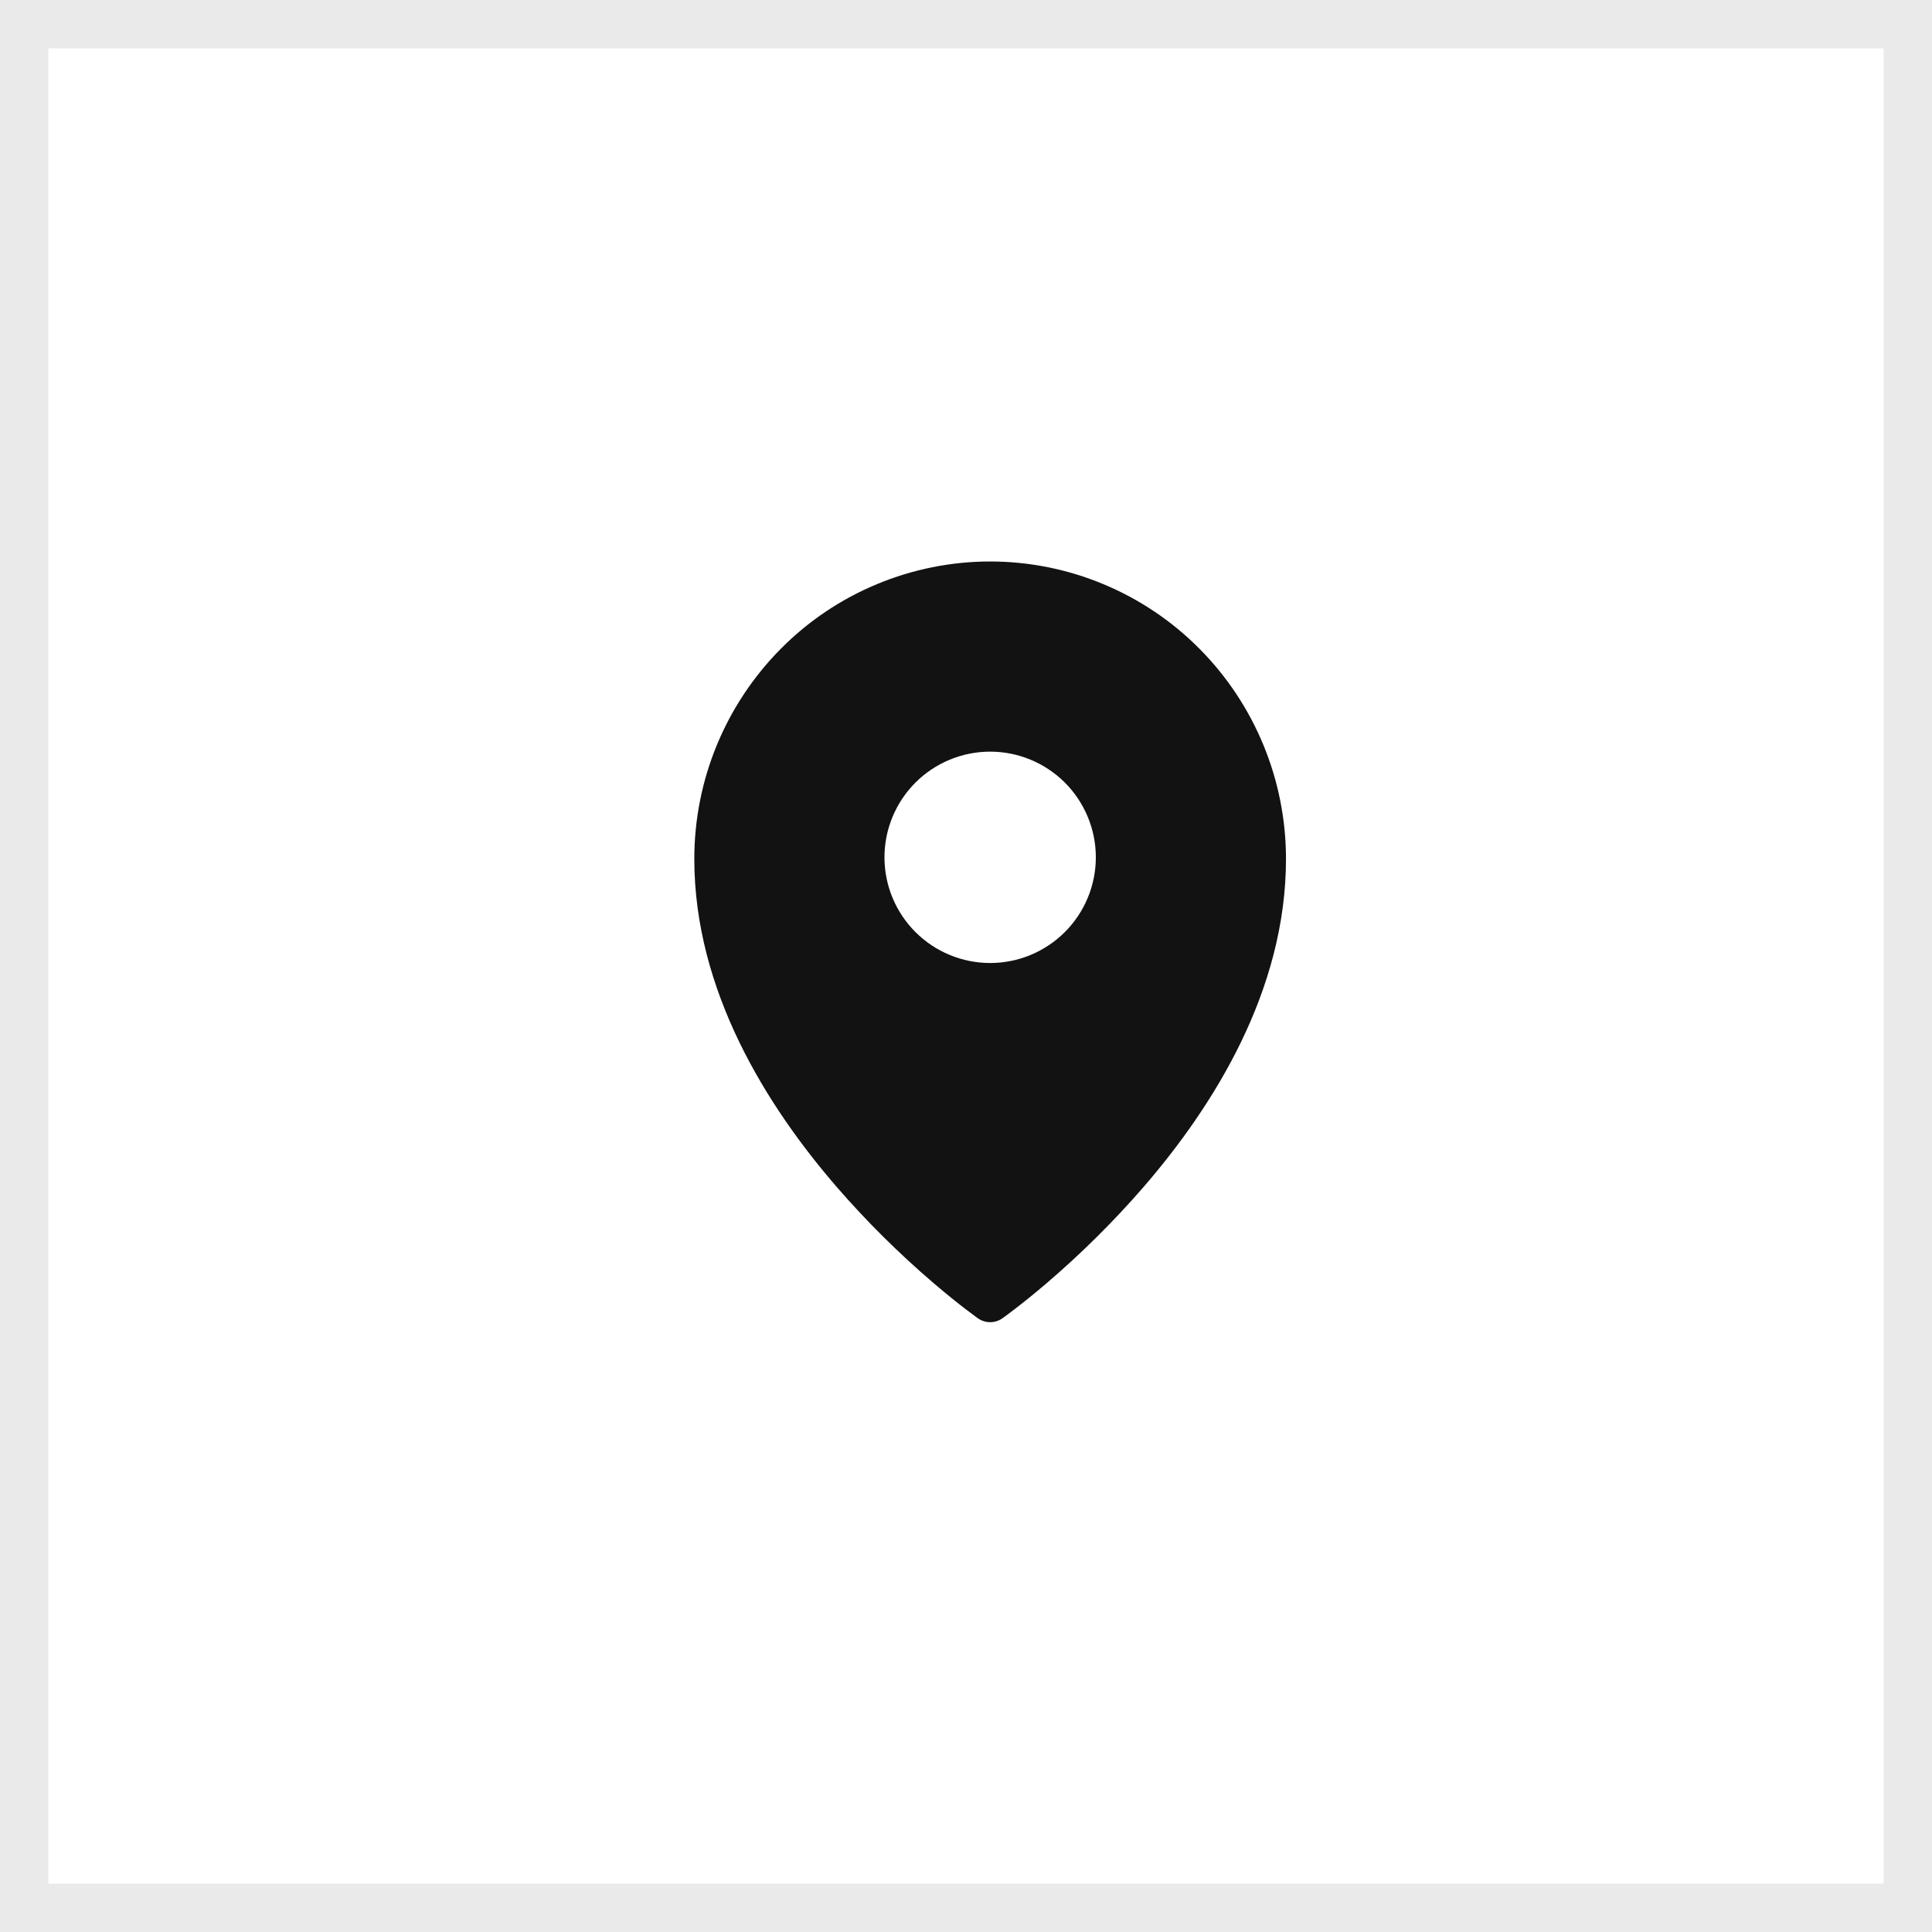 <?xml version="1.0" encoding="UTF-8"?> <svg xmlns="http://www.w3.org/2000/svg" width="40" height="40" viewBox="0 0 40 40" fill="none"><path fill-rule="evenodd" clip-rule="evenodd" d="M20.248 27.295L20.5 26.938L20.248 27.295ZM20.752 27.295L20.754 27.294L20.758 27.291L20.771 27.281L20.823 27.244C20.867 27.211 20.93 27.164 21.011 27.102C21.172 26.979 21.4 26.797 21.673 26.564C22.388 25.952 23.058 25.288 23.674 24.578C25.122 22.904 26.625 20.515 26.625 17.783C26.625 16.151 25.98 14.585 24.832 13.43C24.265 12.858 23.59 12.405 22.846 12.095C22.103 11.785 21.305 11.625 20.5 11.625C19.695 11.625 18.897 11.785 18.154 12.095C17.41 12.404 16.735 12.858 16.168 13.43C15.019 14.587 14.374 16.152 14.375 17.784C14.375 20.515 15.878 22.904 17.326 24.578C17.942 25.288 18.612 25.952 19.327 26.564C19.6 26.797 19.828 26.979 19.989 27.102C20.068 27.163 20.148 27.223 20.228 27.281L20.242 27.291L20.246 27.294L20.248 27.295C20.399 27.401 20.601 27.401 20.752 27.295ZM20.5 26.938L20.752 27.295L20.5 26.938ZM22.688 17.75C22.688 18.33 22.457 18.887 22.047 19.297C21.637 19.707 21.08 19.938 20.5 19.938C19.92 19.938 19.363 19.707 18.953 19.297C18.543 18.887 18.312 18.33 18.312 17.75C18.312 17.17 18.543 16.613 18.953 16.203C19.363 15.793 19.92 15.562 20.5 15.562C21.08 15.562 21.637 15.793 22.047 16.203C22.457 16.613 22.688 17.17 22.688 17.75Z" fill="#121212"></path><rect x="0.5" y="0.5" width="39" height="39" stroke="#EAEAEA"></rect></svg> 